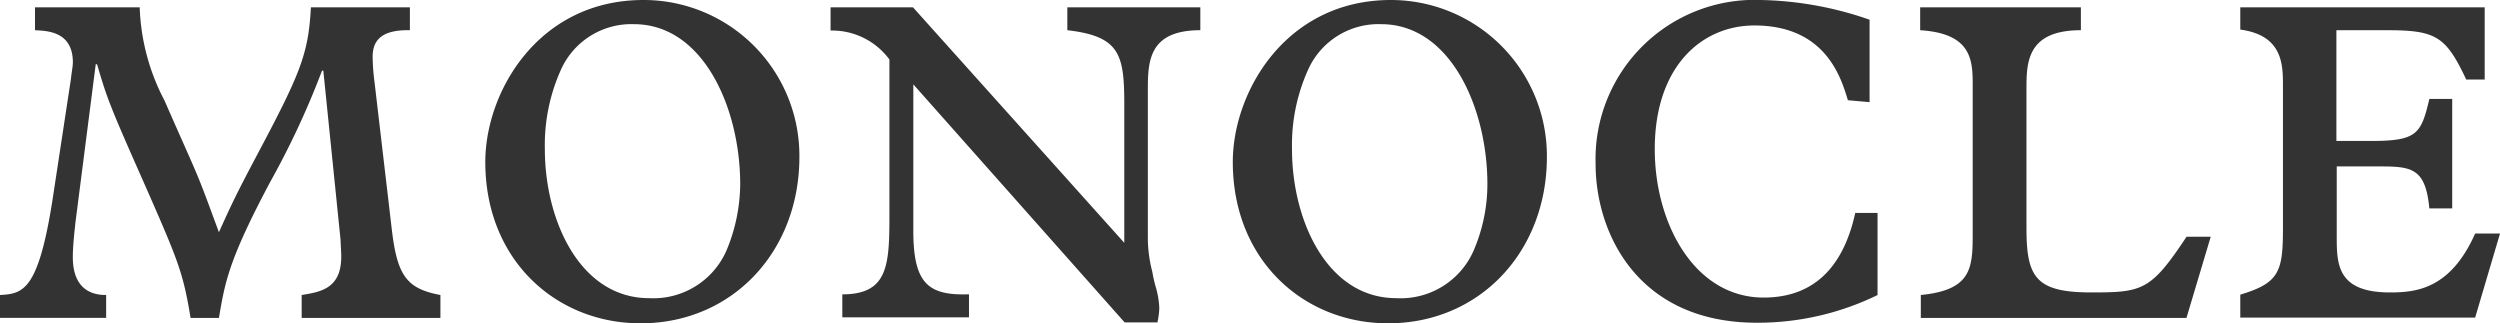 <svg xmlns="http://www.w3.org/2000/svg" width="150" height="19.399" viewBox="0 0 150 19.399"><defs><clipPath id="a"><path d="M0 19.399h150v-19.4H0Z" fill="#333"/></clipPath></defs><g clip-path="url(#a)"><path d="M8.382.439a12.9 12.9 0 0 0 1.489 5.594c1.773 4.049 1.852 4.087 2.673 6.3l.591 1.6c.706-1.565 1.033-2.271 2.331-4.716 2.597-4.883 3.037-6.01 3.188-8.778h5.939v1.374c-1.776-.038-2.235.67-2.235 1.6a13 13 0 0 0 .115 1.527l1.031 8.789c.325 2.826.9 3.589 2.921 3.972v1.374H18.1V17.7c1.184-.19 2.481-.4 2.368-2.56l-.038-.782-1.031-10.119h-.077a50 50 0 0 1-3.113 6.683c-2.519 4.735-2.709 6.034-3.074 8.154h-1.7c-.436-2.637-.704-3.343-2.591-7.637-2.239-5.063-2.39-5.424-3.02-7.582h-.08l-1.222 9.526c-.038.4-.153 1.337-.153 2.044 0 2.2 1.488 2.272 2 2.272v1.374H0V17.7c1.374-.077 2.292-.23 3.151-5.709l1.108-7.275c.036-.363.113-.745.113-.974 0-1.89-1.6-1.89-2.272-1.929V.439Zm35.209 14.588a4.79 4.79 0 0 1-4.64 2.863c-4.16 0-6.26-4.678-6.26-8.935a11 11 0 0 1 .975-4.793 4.63 4.63 0 0 1 4.369-2.712c4.162 0 6.377 5.041 6.377 9.605a10.5 10.5 0 0 1-.821 3.972M38.608 0c-6.3 0-9.49 5.5-9.49 9.718 0 5.9 4.259 9.681 9.318 9.681 5.5 0 9.528-4.3 9.528-9.986A9.347 9.347 0 0 0 38.608 0m16.171.439 12.678 14.13V6.263c0-3-.266-4.087-3.417-4.45V.439h7.98v1.374c-3.149 0-3.149 1.929-3.149 3.666v8.9a8.2 8.2 0 0 0 .268 1.929 8 8 0 0 0 .23.992 5.2 5.2 0 0 1 .189 1.184 4.6 4.6 0 0 1-.113.86h-1.967L54.799 5.061v8.778c0 3.19.9 3.9 3.34 3.819v1.381h-7.6v-1.378c2.826 0 2.826-1.852 2.826-5V3.57a4.27 4.27 0 0 0-3.531-1.737V.439Zm33.643 14.588a4.78 4.78 0 0 1-4.64 2.863c-4.162 0-6.262-4.678-6.262-8.935a11 11 0 0 1 .975-4.793 4.63 4.63 0 0 1 4.372-2.712c4.161 0 6.377 5.041 6.377 9.605a10.1 10.1 0 0 1-.822 3.972M83.458 0c-6.3 0-9.49 5.5-9.49 9.718 0 5.9 4.259 9.681 9.318 9.681 5.5 0 9.528-4.3 9.528-9.986A9.36 9.36 0 0 0 83.458 0m28.717 6.129-1.3-.115c-.381-1.222-1.258-4.486-5.613-4.486-3.113 0-5.976 2.405-5.976 7.426 0 4.487 2.407 8.9 6.53 8.9 3.19 0 4.832-2.043 5.5-5.078h1.337v4.926a16.4 16.4 0 0 1-7.236 1.662c-7.162 0-9.681-5.384-9.681-9.528a9.55 9.55 0 0 1 9.948-9.835 20.9 20.9 0 0 1 6.491 1.182Zm12.678-5.69v1.374c-3.265 0-3.265 1.967-3.265 3.571v8.267c0 2.959.514 3.895 3.895 3.895 3.074 0 3.57-.113 5.709-3.34h1.451l-1.455 4.869h-15.939V17.7c3.113-.307 3.113-1.662 3.113-3.821v-8.84c0-1.488-.116-3.036-3.152-3.226V.439Zm24.229 0v4.335h-1.108c-1.222-2.598-1.813-2.961-4.757-2.961h-3.033v6.645h2.043c2.788 0 3.037-.4 3.533-2.52h1.373v6.568h-1.373c-.23-2.482-1.108-2.521-3.113-2.521h-2.443v4.221c0 1.66.038 3.34 3.189 3.34 1.566 0 3.627-.19 5.116-3.532H150l-1.491 5.041h-14.092v-1.376c2.33-.7 2.56-1.373 2.56-3.97V5.156c0-1.262 0-3.036-2.56-3.381V.439Z" fill="#333"/></g></svg>